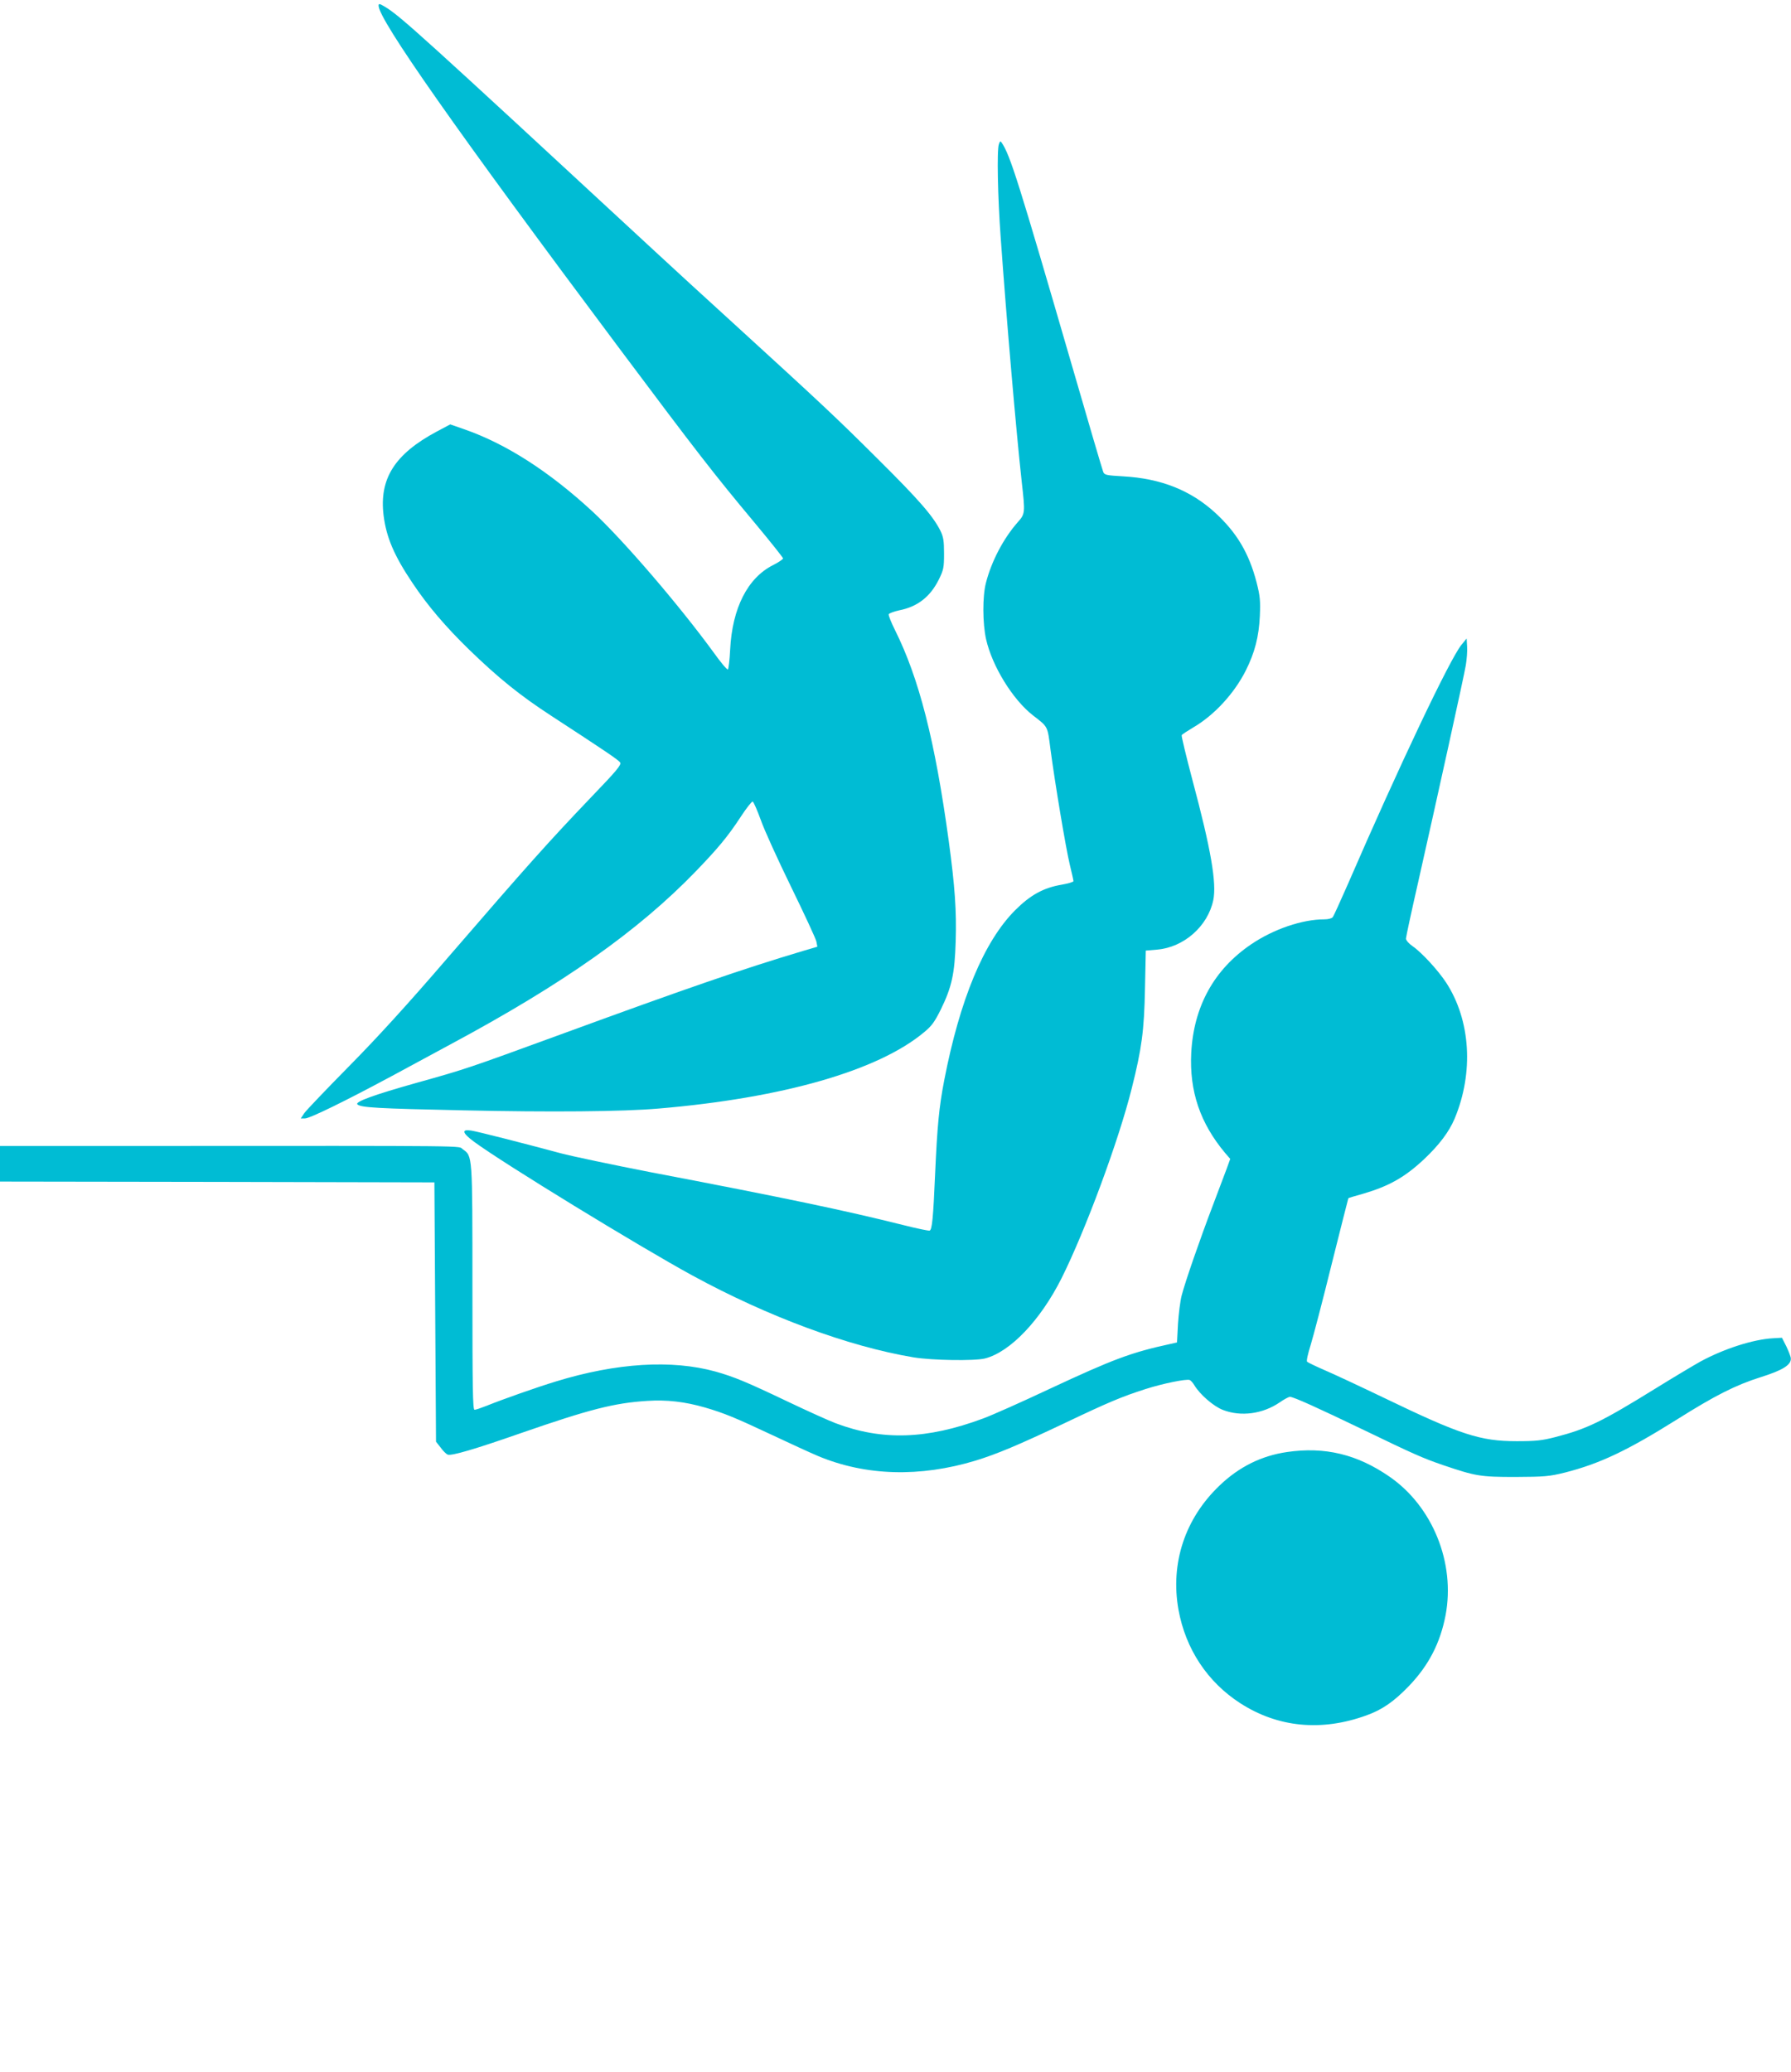 <?xml version="1.0" standalone="no"?>
<!DOCTYPE svg PUBLIC "-//W3C//DTD SVG 20010904//EN"
 "http://www.w3.org/TR/2001/REC-SVG-20010904/DTD/svg10.dtd">
<svg version="1.0" xmlns="http://www.w3.org/2000/svg"
 width="1107pt" height="1280pt" viewBox="0 0 1107 1280"
 preserveAspectRatio="xMidYMid meet">
<g transform="translate(0,1280) scale(0.1,-0.1)"
fill="#00bcd4" stroke="none">
<path d="M2340 12765 c0 -86 482 -773 1490 -2120 476 -636 586 -778 837 -1078
95 -114 173 -212 173 -217 0 -5 -27 -24 -61 -41 -158 -79 -253 -266 -266 -522
-3 -65 -10 -120 -14 -123 -5 -3 -44 43 -86 102 -215 295 -558 694 -750 873
-270 249 -535 419 -794 509 l-86 30 -83 -44 c-260 -139 -357 -291 -329 -519
17 -135 65 -248 178 -416 94 -141 205 -271 352 -414 181 -175 312 -281 507
-408 333 -217 415 -272 425 -288 9 -14 -22 -51 -175 -210 -274 -287 -390 -417
-893 -999 -244 -284 -438 -496 -610 -670 -138 -140 -262 -270 -274 -287 l-22
-33 26 0 c30 0 247 106 552 270 114 62 271 146 348 188 699 375 1160 701 1515
1068 136 141 199 216 278 337 35 54 69 96 74 95 6 -2 28 -53 50 -113 21 -61
106 -247 188 -415 82 -168 152 -319 156 -337 l6 -32 -88 -26 c-375 -112 -723
-232 -1504 -518 -567 -207 -580 -212 -885 -297 -263 -74 -382 -117 -366 -133
20 -20 126 -26 656 -37 535 -12 986 -8 1205 11 768 65 1357 234 1641 471 48
39 66 65 104 141 68 139 86 221 92 421 6 186 -5 341 -43 621 -85 621 -184
1006 -333 1304 -23 46 -40 89 -38 96 3 6 32 17 64 24 114 22 193 84 246 191
29 59 32 73 32 160 0 78 -4 103 -22 140 -46 92 -133 192 -388 445 -257 256
-349 342 -900 845 -154 140 -370 338 -480 440 -1458 1349 -1572 1452 -1667
1509 -32 19 -38 20 -38 6z"/>
<path d="M6174 11909 c-13 -36 -7 -327 11 -574 37 -520 96 -1200 130 -1510 22
-195 22 -199 -25 -252 -88 -100 -162 -241 -196 -374 -22 -84 -21 -251 1 -349
38 -167 165 -373 290 -470 94 -73 89 -63 108 -210 27 -204 95 -613 120 -715
12 -49 22 -94 22 -99 0 -5 -33 -15 -74 -22 -111 -19 -192 -63 -287 -158 -192
-193 -341 -550 -438 -1051 -32 -166 -43 -283 -56 -575 -12 -279 -19 -347 -34
-353 -6 -2 -79 13 -162 34 -368 92 -731 168 -1569 328 -231 45 -478 97 -550
116 -238 64 -509 133 -552 140 -63 10 -56 -15 17 -69 180 -133 1021 -647 1349
-826 468 -255 966 -439 1367 -506 115 -19 377 -23 442 -7 156 40 342 235 473
495 147 294 353 849 434 1173 62 246 77 358 82 616 l5 236 70 6 c165 14 313
144 347 305 22 105 -14 315 -129 744 -39 148 -69 272 -66 276 3 5 35 26 72 48
130 76 252 209 324 351 56 112 81 209 87 338 4 95 1 123 -20 206 -47 181 -122
308 -256 431 -152 139 -336 212 -569 225 -103 6 -115 8 -123 27 -5 12 -92 307
-193 656 -332 1142 -382 1301 -435 1379 -7 11 -11 9 -17 -10z"/>
<path d="M9033 8816 c-71 -87 -386 -750 -703 -1481 -46 -104 -87 -196 -93
-202 -5 -7 -28 -13 -51 -13 -137 0 -313 -60 -451 -153 -231 -156 -357 -385
-372 -672 -12 -237 55 -434 209 -618 l32 -37 -21 -58 c-12 -31 -51 -134 -86
-228 -79 -207 -171 -472 -193 -557 -9 -34 -19 -114 -23 -177 l-6 -114 -40 -9
c-244 -53 -351 -93 -750 -279 -170 -80 -354 -162 -409 -182 -347 -129 -623
-138 -911 -29 -38 14 -171 74 -295 133 -260 124 -334 154 -447 186 -271 75
-612 54 -987 -61 -121 -37 -323 -108 -430 -151 -33 -13 -65 -24 -73 -24 -11 0
-13 134 -13 755 0 829 1 811 -60 855 -31 22 112 21 -1957 20 l-903 0 0 -110 0
-110 1343 -2 1342 -3 5 -801 5 -801 29 -37 c15 -21 35 -40 43 -43 23 -9 170
34 453 133 424 147 576 186 780 199 122 8 233 -5 358 -41 119 -35 185 -62 417
-171 110 -52 237 -110 282 -129 295 -123 629 -132 973 -28 133 41 264 96 545
229 281 134 359 166 505 213 106 34 253 64 273 56 7 -2 20 -17 29 -32 34 -57
119 -131 177 -153 111 -43 246 -25 351 47 27 19 56 34 63 34 22 0 172 -68 463
-208 296 -143 358 -171 484 -214 201 -68 229 -73 445 -73 184 1 209 3 307 27
216 55 385 135 693 328 237 149 361 212 519 262 134 42 187 75 185 115 0 10
-13 43 -27 73 l-28 55 -54 -3 c-125 -7 -304 -65 -450 -144 -41 -23 -167 -98
-280 -168 -330 -204 -421 -248 -614 -298 -85 -22 -124 -26 -241 -26 -225 0
-346 39 -817 266 -150 72 -317 150 -371 173 -55 24 -103 47 -108 52 -5 5 5 49
22 103 16 52 75 277 130 500 56 223 102 406 103 407 1 2 42 14 92 28 160 47
258 102 378 215 92 87 153 168 187 249 119 285 99 608 -53 841 -50 76 -151
186 -208 225 -22 15 -40 36 -40 46 0 9 34 167 76 351 117 519 282 1266 294
1338 6 36 10 88 8 115 l-3 50 -32 -39z"/>
<path d="M7955 3829 c-158 -23 -296 -91 -417 -207 -214 -204 -305 -480 -254
-767 44 -243 179 -447 382 -578 233 -150 502 -176 780 -75 98 35 171 86 265
184 120 126 191 263 224 435 61 323 -80 672 -347 856 -200 138 -399 186 -633
152z"/>
</g>
</svg>
